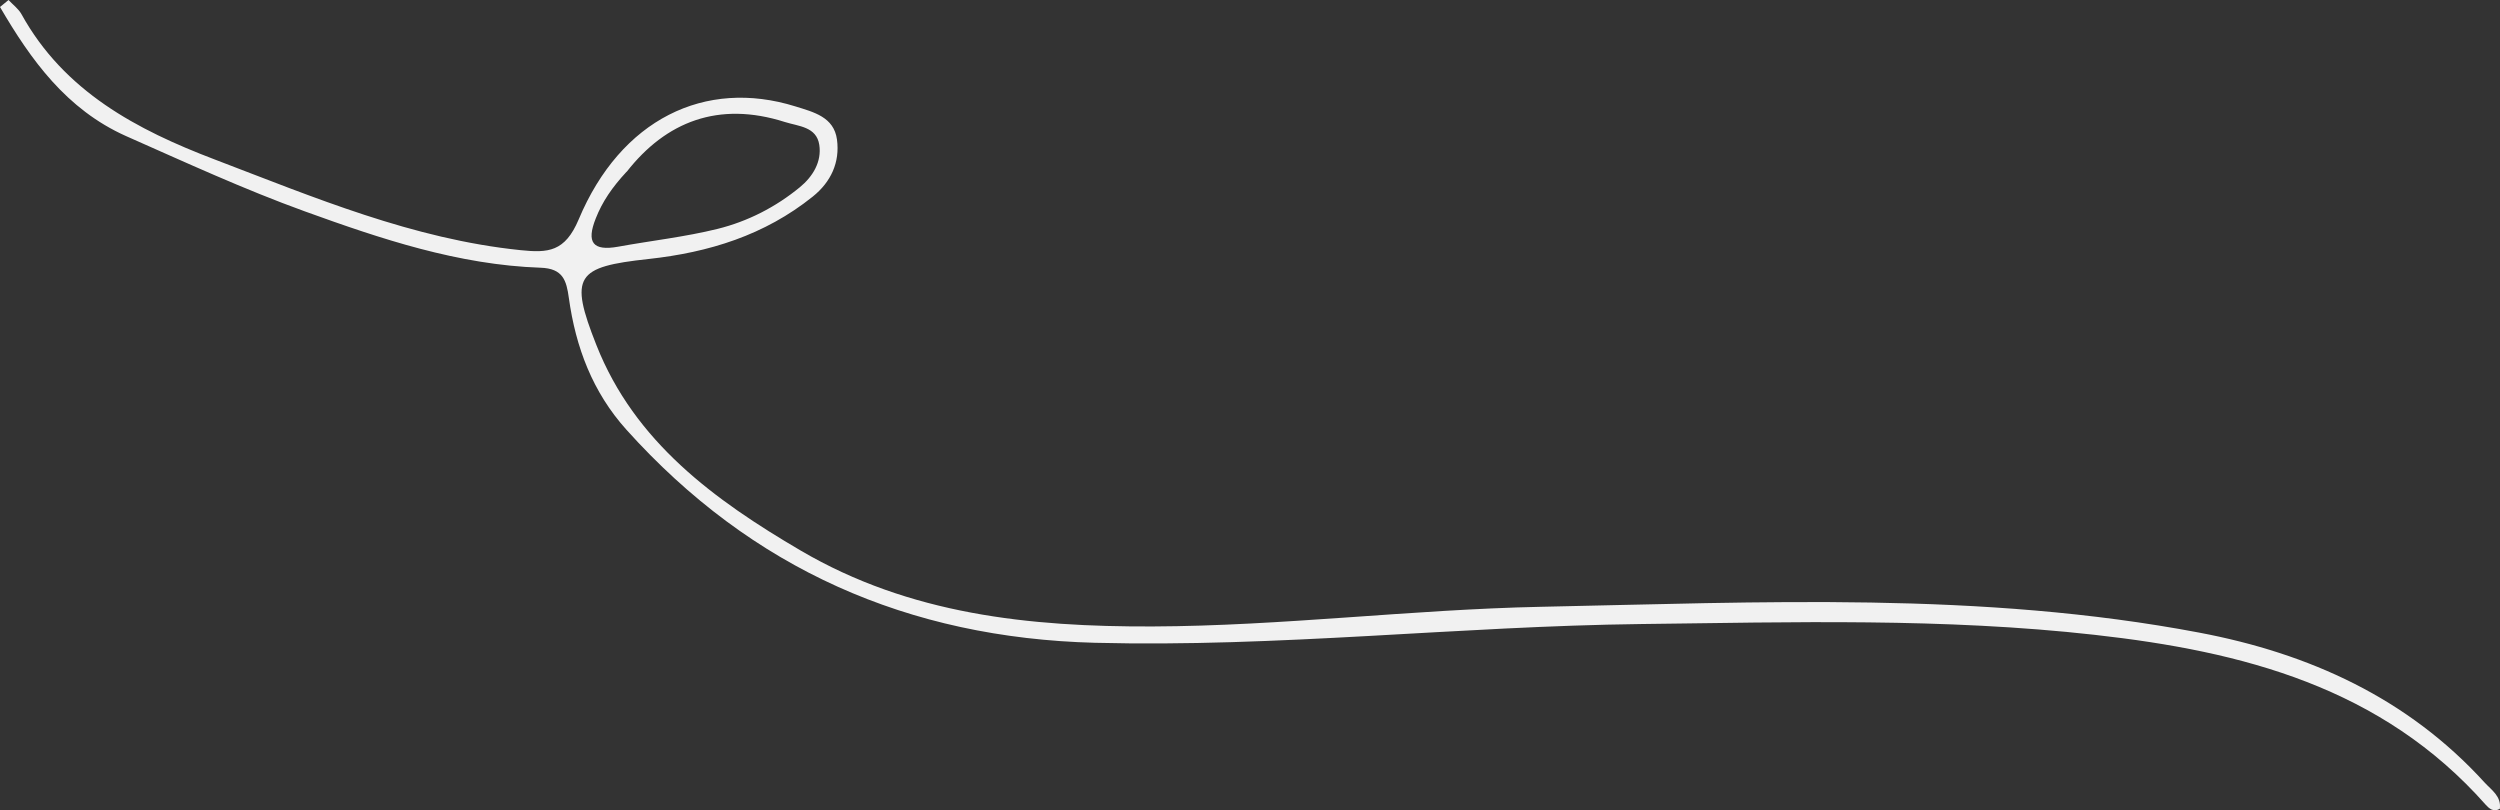 <?xml version="1.0" encoding="UTF-8"?>
<svg id="_レイヤー_2" data-name="レイヤー 2" xmlns="http://www.w3.org/2000/svg" viewBox="0 0 307.8 99.75">
  <rect x="0" y="0" width="307.8" height="99.75" fill="#333333" stroke="none"/>
  <defs>
    <style>
      .cls-1 {
        fill: #f1f1f1;
      }
    </style>
  </defs>
  <g id="_レイヤー_1-2" data-name="レイヤー 1">
    <path class="cls-1" d="M1.05,0c.54.58,1.22,1.08,1.59,1.74,5.26,9.53,14.22,14.25,23.81,17.9,12.25,4.67,24.39,9.8,37.65,11.16,3.38.35,5.46.22,7.15-3.79,5.17-12.32,15.56-17.38,26.68-13.91,2.24.7,4.75,1.3,5.12,4.09.37,2.79-.73,5.21-2.99,7.02-5.92,4.75-12.78,6.87-20.23,7.68-8.92.97-9.78,2.06-6.4,10.6,4.71,11.92,14.53,19.07,25.16,25.3,13.43,7.87,28.14,9.39,43.3,9.34,15.99-.06,31.87-2.09,47.8-2.42,27.06-.55,54.25-1.91,81.09,3.18,13.51,2.56,25.65,8.04,35.12,18.45.85.93,2.08,1.69,1.88,3.24-.79.45-1.33-.05-1.73-.49-12.8-14.48-29.91-18.89-48.16-20.93-18.58-2.08-37.17-1.56-55.8-1.33-22.45.27-44.79,2.89-67.27,2.31-23-.6-42.28-9.08-57.7-26.24-4.17-4.64-6.24-10.16-7.08-16.2-.3-2.18-.72-3.65-3.5-3.74-10.11-.35-19.62-3.54-28.99-6.93-7.49-2.71-14.76-6.06-22.06-9.29C8.19,13.47,3.81,7.39,0,.86c.35-.29.7-.57,1.05-.86ZM77.15,21.14c-1.8,1.94-2.99,3.69-3.8,5.75-1.18,2.96-.37,4.05,2.77,3.48,4.08-.74,8.22-1.2,12.23-2.19,3.71-.92,7.15-2.68,10.13-5.13,1.58-1.3,2.71-3.12,2.39-5.22-.35-2.24-2.54-2.27-4.24-2.81-8.16-2.6-14.63-.05-19.47,6.13Z"/>
  </g>
</svg>